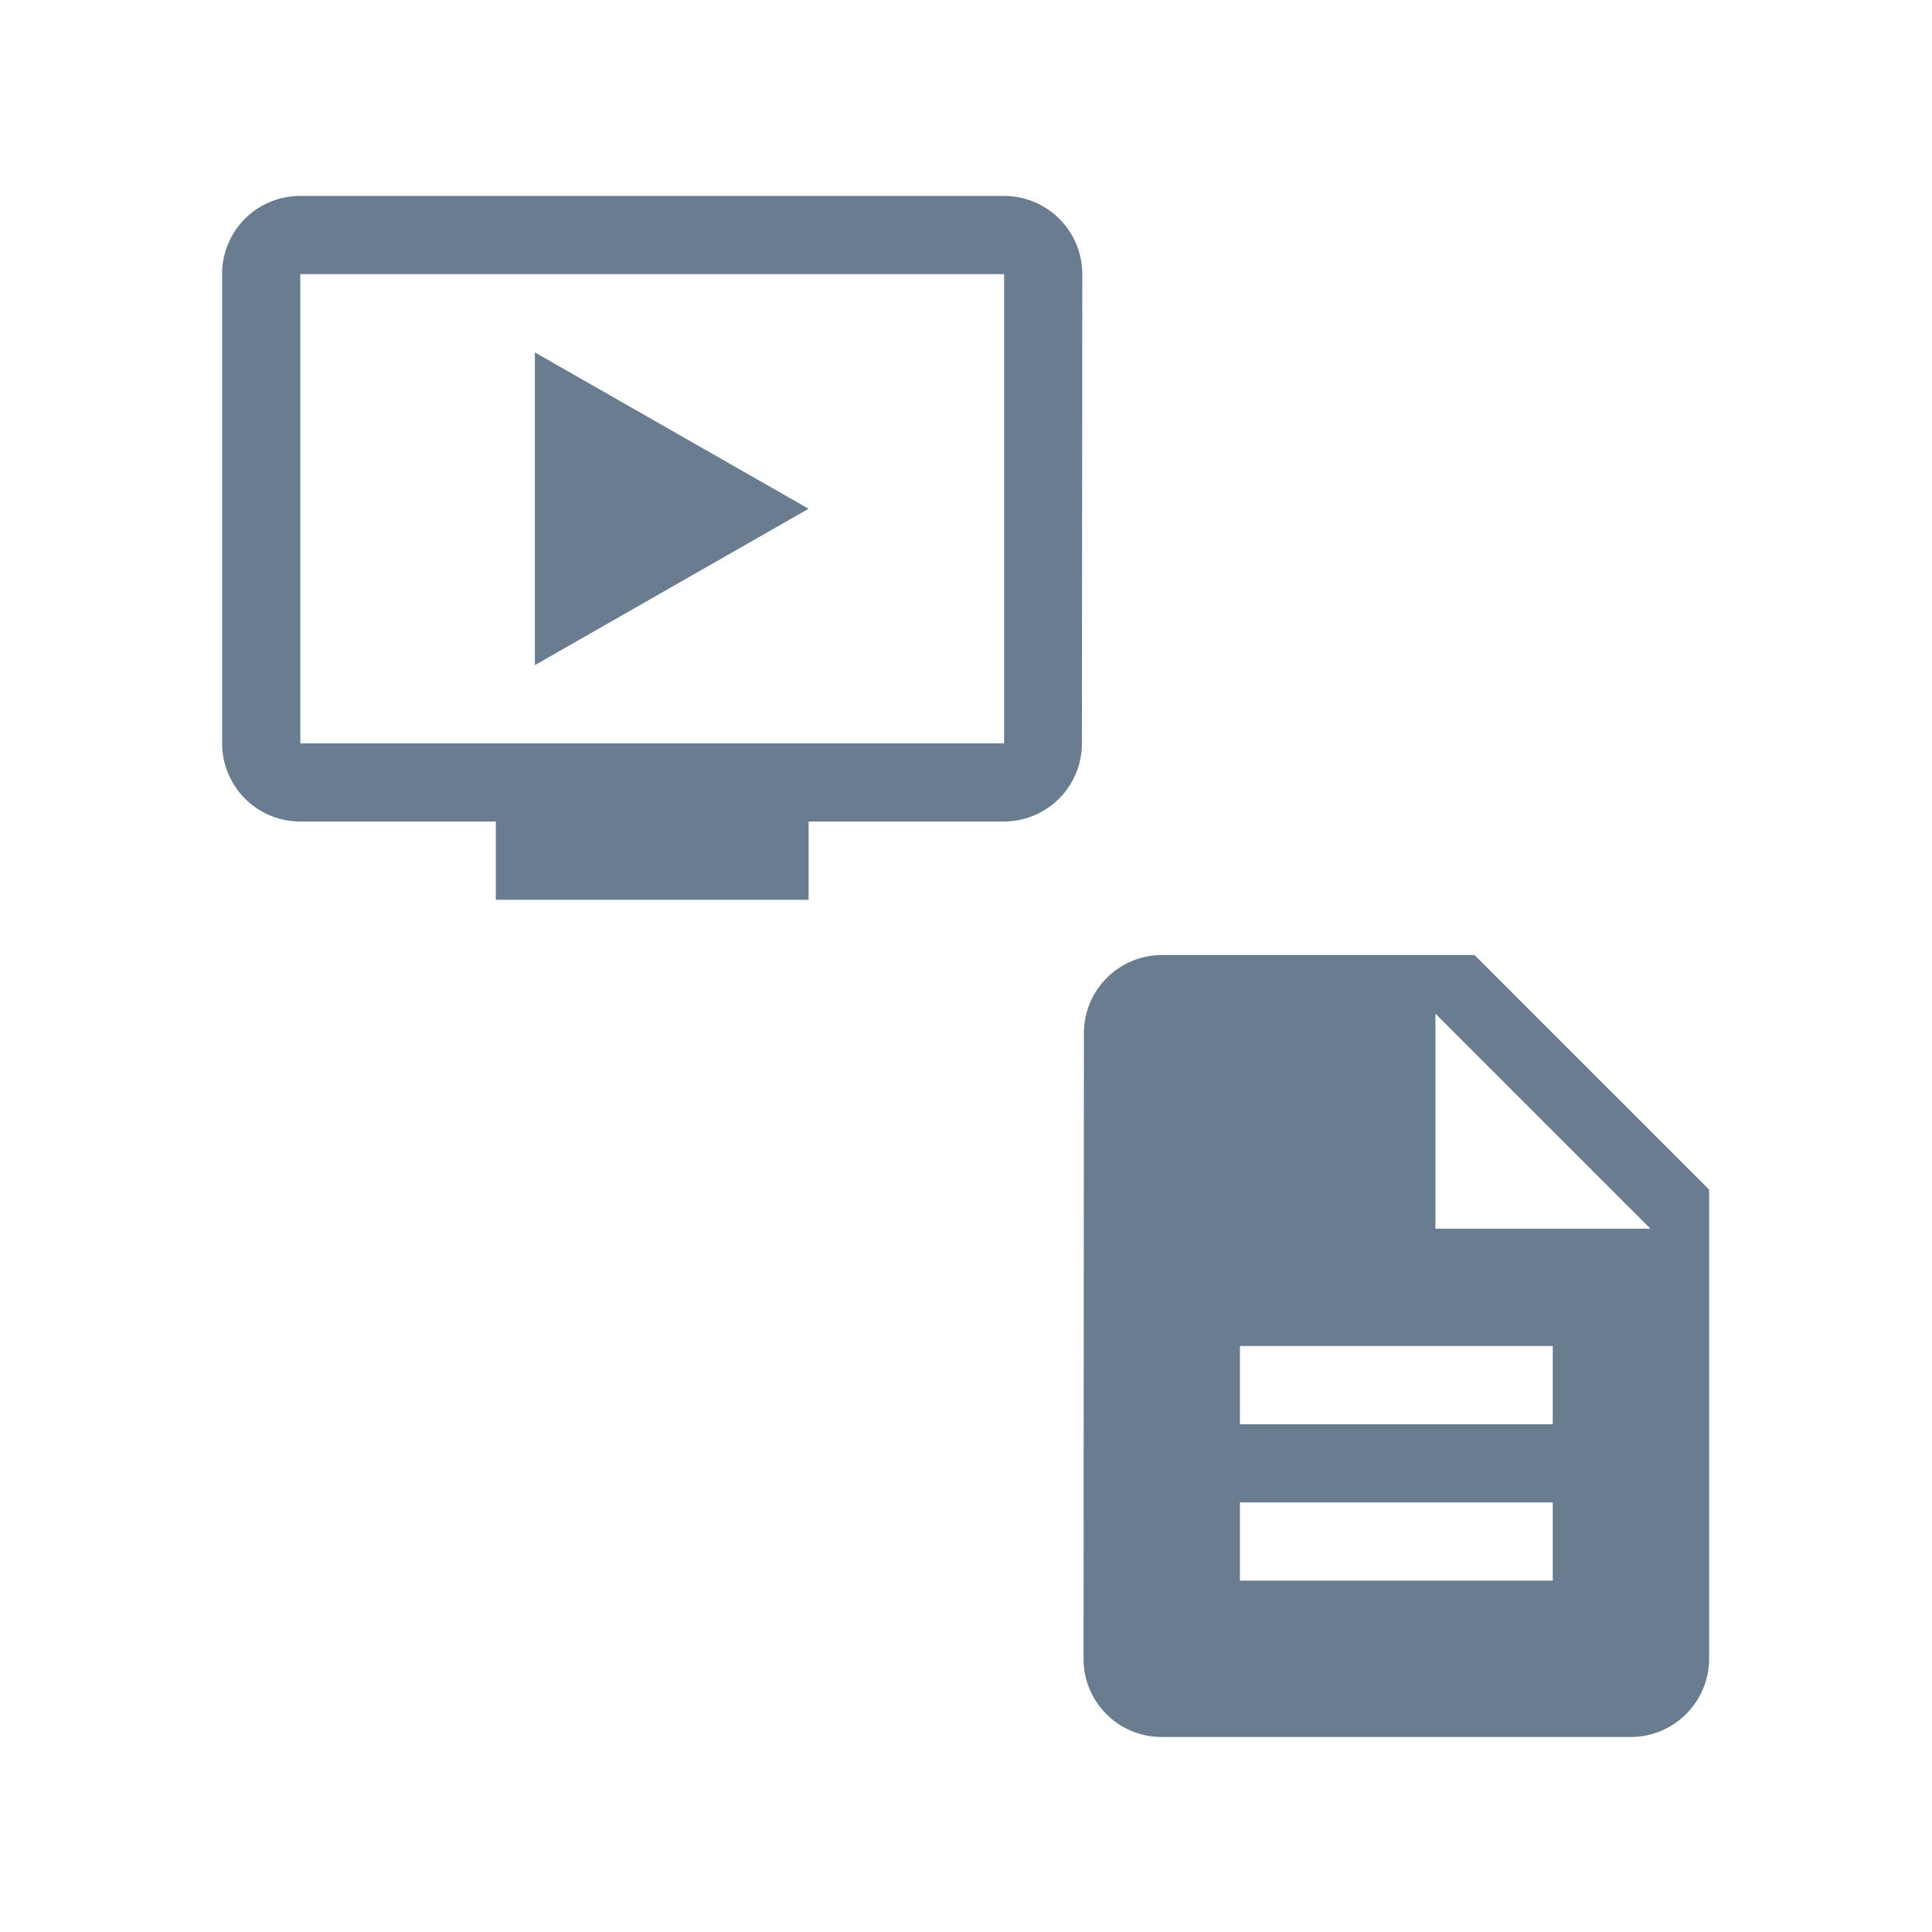 <svg id="レイヤー_1" data-name="レイヤー 1" xmlns="http://www.w3.org/2000/svg" viewBox="0 0 1080 1080"><defs><style>.cls-1{fill:#6a7c8f;}</style></defs><path class="cls-1" d="M561.3,109.54H167.88a43.56,43.56,0,0,0-43.71,43.71V415.53a43.7,43.7,0,0,0,43.71,43.71H277.16V503H452V459.24H561.3a43.65,43.65,0,0,0,43.49-43.71L605,153.25A43.7,43.7,0,0,0,561.3,109.54Zm0,306H167.88V153.25H561.3ZM452,284.39,299,371.82V197Z"/><path class="cls-1" d="M824.27,533.87H649.42a43.66,43.66,0,0,0-43.5,43.71l-.21,349.71A43.65,43.65,0,0,0,649.2,971H911.7a43.84,43.84,0,0,0,43.71-43.71V665ZM868,883.57H693.13V839.86H868Zm0-87.42H693.13V752.43H868ZM802.42,686.86V566.65L922.63,686.86Z"/></svg>